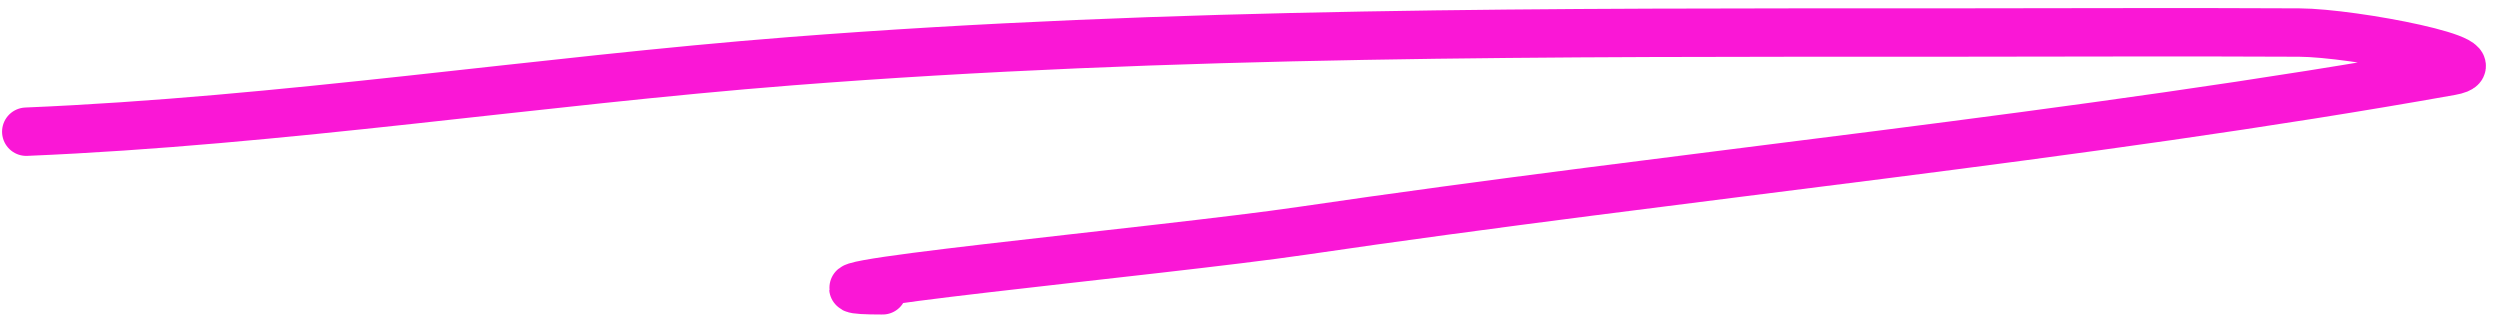 <svg width="155" height="20" viewBox="0 0 155 20" fill="none" xmlns="http://www.w3.org/2000/svg">
<path d="M1.628 8.165C17.52 7.503 33.247 5.028 49.04 3.794C72.662 1.948 96.399 2.018 120.157 2.018C127.622 2.018 135.088 1.977 142.552 2.018C145.933 2.037 155.198 3.828 151.947 4.409C128.966 8.514 104.153 10.865 80.72 14.312C72.07 15.585 45.833 18 54.72 18" stroke="#FA17D6" stroke-width="3" stroke-linecap="round"/>
</svg>
